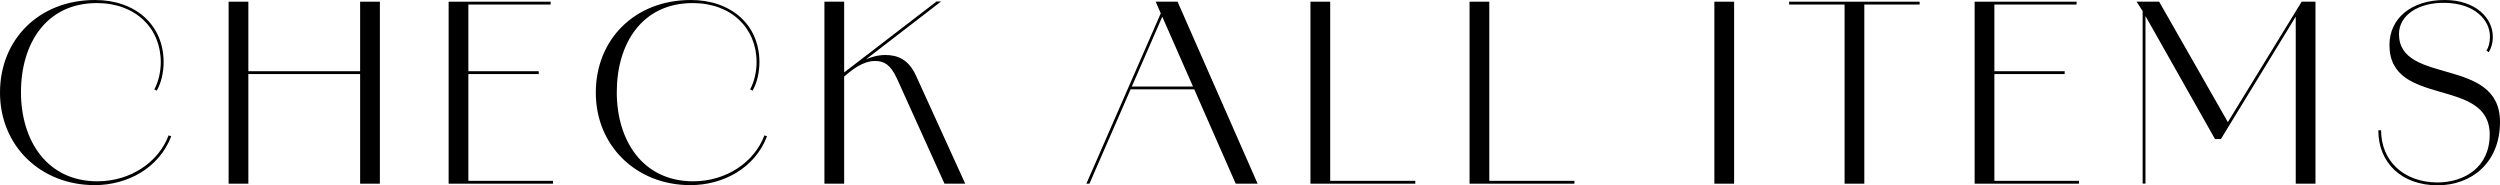 <?xml version="1.0" encoding="UTF-8"?>
<svg id="_レイヤー_2" data-name="レイヤー 2" xmlns="http://www.w3.org/2000/svg" viewBox="0 0 325.44 24.12">
  <defs>
    <style>
      .cls-1 {
        isolation: isolate;
      }
    </style>
  </defs>
  <g id="text">
    <g class="cls-1">
      <g>
        <path d="M0,12.06C0,5.09,5.12,0,12.37,0c5.24,0,8.93,3.22,8.93,8.09h-.37C20.93,3.69,17.67.4,12.62.4,5.98.4,2.73,5.71,2.73,12s3.38,11.6,9.95,11.6c4.34,0,7.97-2.51,9.27-5.98l.34.12c-1.58,4.15-5.71,6.36-9.98,6.36C5.27,24.09,0,18.98,0,12.06ZM20.4,11.81l-.31-.19c.53-.93.84-2.29.84-3.54h.37c0,1.33-.31,2.73-.9,3.72Z"/>
        <path d="M29.76.22h2.57v23.69h-2.57V.22ZM30.35,9.27h18.54v.37h-18.54v-.37ZM46.88.22h2.57v23.69h-2.57V.22Z"/>
        <path d="M58.4.22h2.57v23.69h-2.57V.22ZM59.37.22h12.31v.37h-12.31V.22ZM59.37,9.27h10.76v.37h-10.76v-.37ZM59.37,23.54h12.62v.37h-12.62v-.37Z"/>
        <path d="M77.56,12.06c0-6.98,5.12-12.06,12.37-12.06,5.24,0,8.93,3.22,8.93,8.09h-.37c0-4.4-3.26-7.69-8.31-7.69-6.63,0-9.89,5.3-9.89,11.6s3.38,11.6,9.95,11.6c4.34,0,7.97-2.51,9.27-5.98l.34.12c-1.58,4.15-5.71,6.36-9.98,6.36-7.04,0-12.31-5.12-12.31-12.03ZM97.96,11.81l-.31-.19c.53-.93.84-2.29.84-3.54h.37c0,1.33-.31,2.73-.9,3.72Z"/>
        <path d="M107.32.22h2.57v23.69h-2.57V.22ZM109,10.11L121.92.19h.59l-13.49,10.39-.03-.46ZM116.75,10.2c-.84-1.8-1.67-2.26-2.82-2.26-1.61,0-2.98,1.09-4.28,2.23l-.22-.25c1.64-1.43,3.69-2.76,5.8-2.76,1.58,0,3.04.53,4.03,2.73l6.39,14.02h-2.7l-6.2-13.71Z"/>
        <path d="M151.25,1.4l.28.25-9.71,22.26h-.4l9.83-22.51ZM147.09,11.26h9.58v.37h-9.58v-.37ZM150.44.22h2.85l10.42,23.69h-2.85L150.44.22Z"/>
        <path d="M170.59.22h2.57v23.69h-2.57V.22ZM170.78,23.54h13.46v.37h-13.46v-.37Z"/>
        <path d="M191.3.22h2.57v23.69h-2.57V.22ZM191.49,23.54h13.46v.37h-13.46v-.37Z"/>
        <path d="M223.17.22h2.57v23.69h-2.57V.22Z"/>
        <path d="M232.9.22h16.99v.37h-16.99V.22ZM240.12.22h2.57v23.69h-2.57V.22Z"/>
        <path d="M257.05.22h2.57v23.69h-2.57V.22ZM258.01.22h12.31v.37h-12.31V.22ZM258.01,9.27h10.76v.37h-10.76v-.37ZM258.01,23.54h12.62v.37h-12.62v-.37Z"/>
        <path d="M278.13.22h.84v1.3l-.84-1.3ZM278.9.22h2.17l9.02,15.81h-.16L299.62.22h1.8v23.69h-2.57V1.58l.68-.53-10.42,17.05h-.77l-9.36-16.56.31-.09v22.45h-.37V.22Z"/>
        <path d="M309.59,16.96h.37c0,3.94,2.88,6.76,7.32,6.79,3.53,0,6.82-1.98,6.82-6.23,0-7.57-13.05-3.44-13.05-11.66,0-3.47,2.85-5.86,7.19-5.86,4.06,0,6.26,2.39,6.26,4.74h-.37c0-2.08-1.92-4.31-5.86-4.37-3.5-.06-5.98,1.64-5.98,4.06,0,6.7,13.15,2.88,13.15,11.44,0,5.3-3.69,8.25-8.12,8.25-4.68,0-7.72-2.91-7.72-7.16ZM324.51,4.74c0,.9-.25,1.61-.53,2.05l-.31-.19c.28-.43.46-1.02.46-1.86h.37Z"/>
      </g>
    </g>
  </g>
</svg>